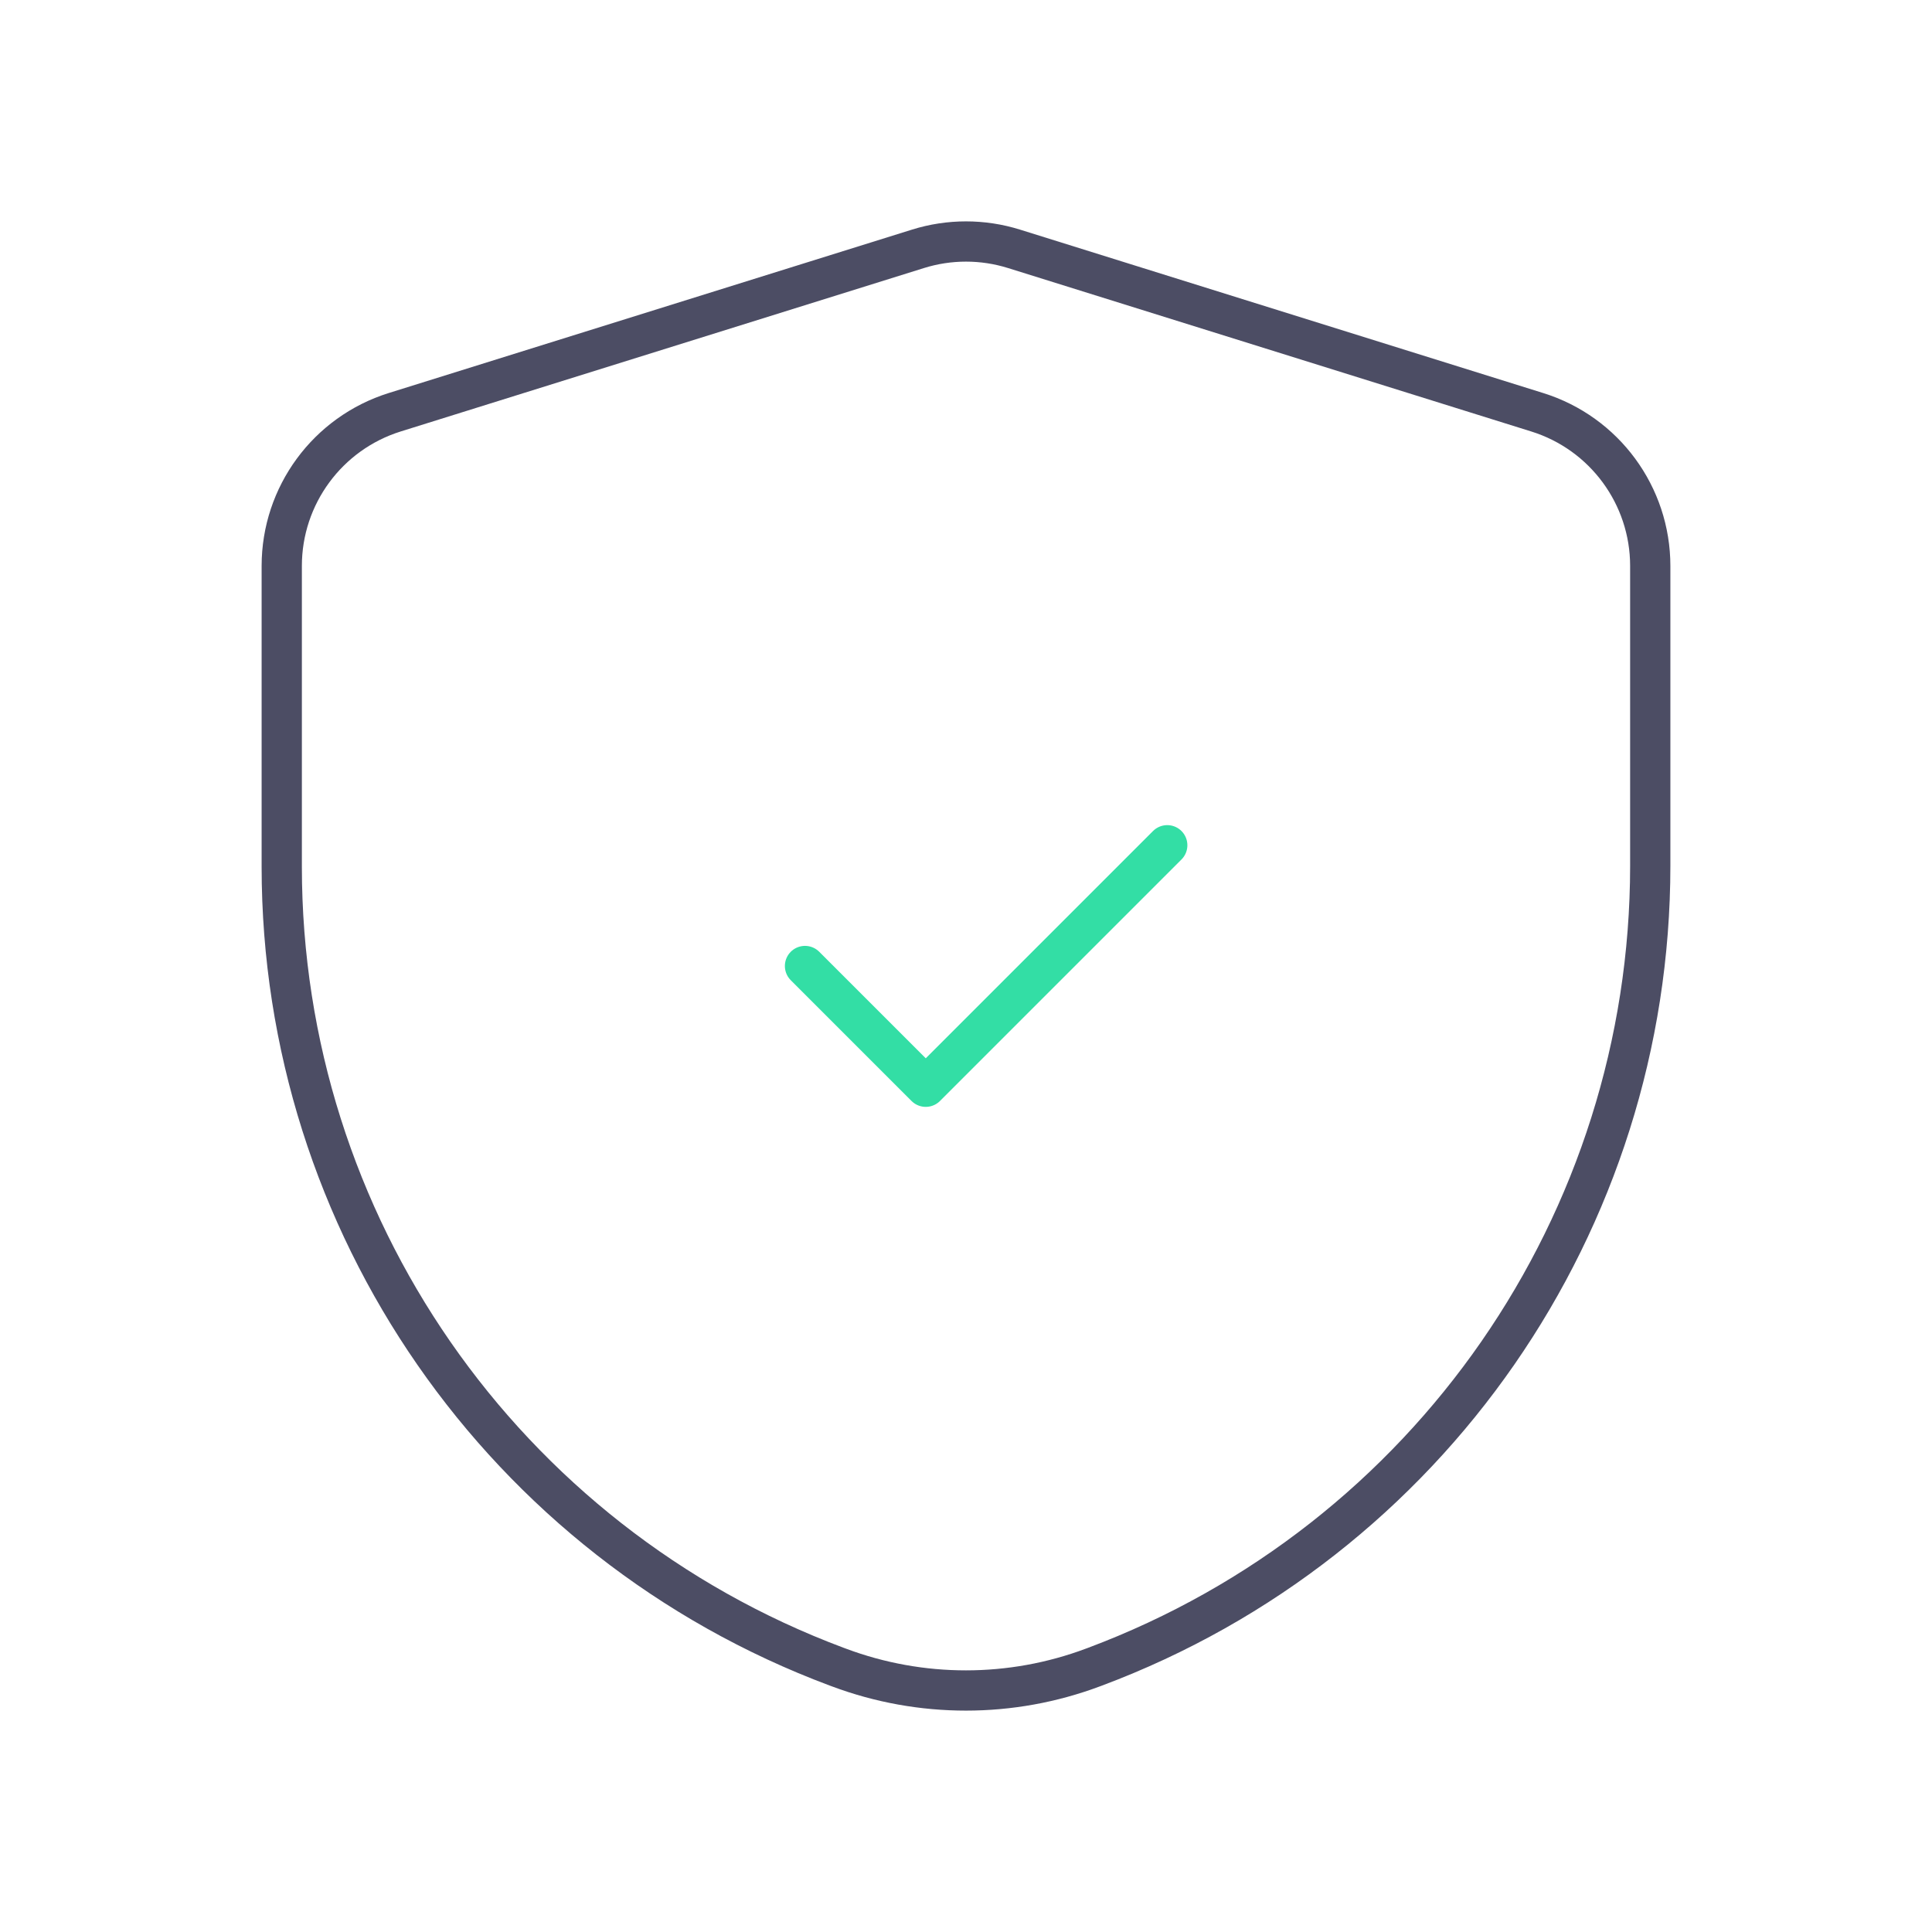 <svg width="72" height="72" viewBox="0 0 72 72" fill="none" xmlns="http://www.w3.org/2000/svg">
<g opacity="0.8">
<path d="M30 36L34.5 40.5L43.5 31.5" stroke="#00D68F" stroke-width="1.5" stroke-linecap="round" stroke-linejoin="round"/>
<path fill-rule="evenodd" clip-rule="evenodd" d="M10.5 32.301C10.5 45.578 18.742 57.459 31.177 62.111L31.267 62.144C34.32 63.286 37.682 63.285 40.734 62.141L40.807 62.114C53.254 57.45 61.5 45.553 61.5 32.261V21.091C61.5 18.466 59.794 16.146 57.289 15.364L37.789 9.273C36.624 8.909 35.376 8.909 34.211 9.273L14.711 15.363C12.206 16.146 10.5 18.466 10.5 21.09V32.301Z" stroke="#1F203D" stroke-width="1.5" stroke-linecap="round" stroke-linejoin="round"/>
</g>
</svg>

